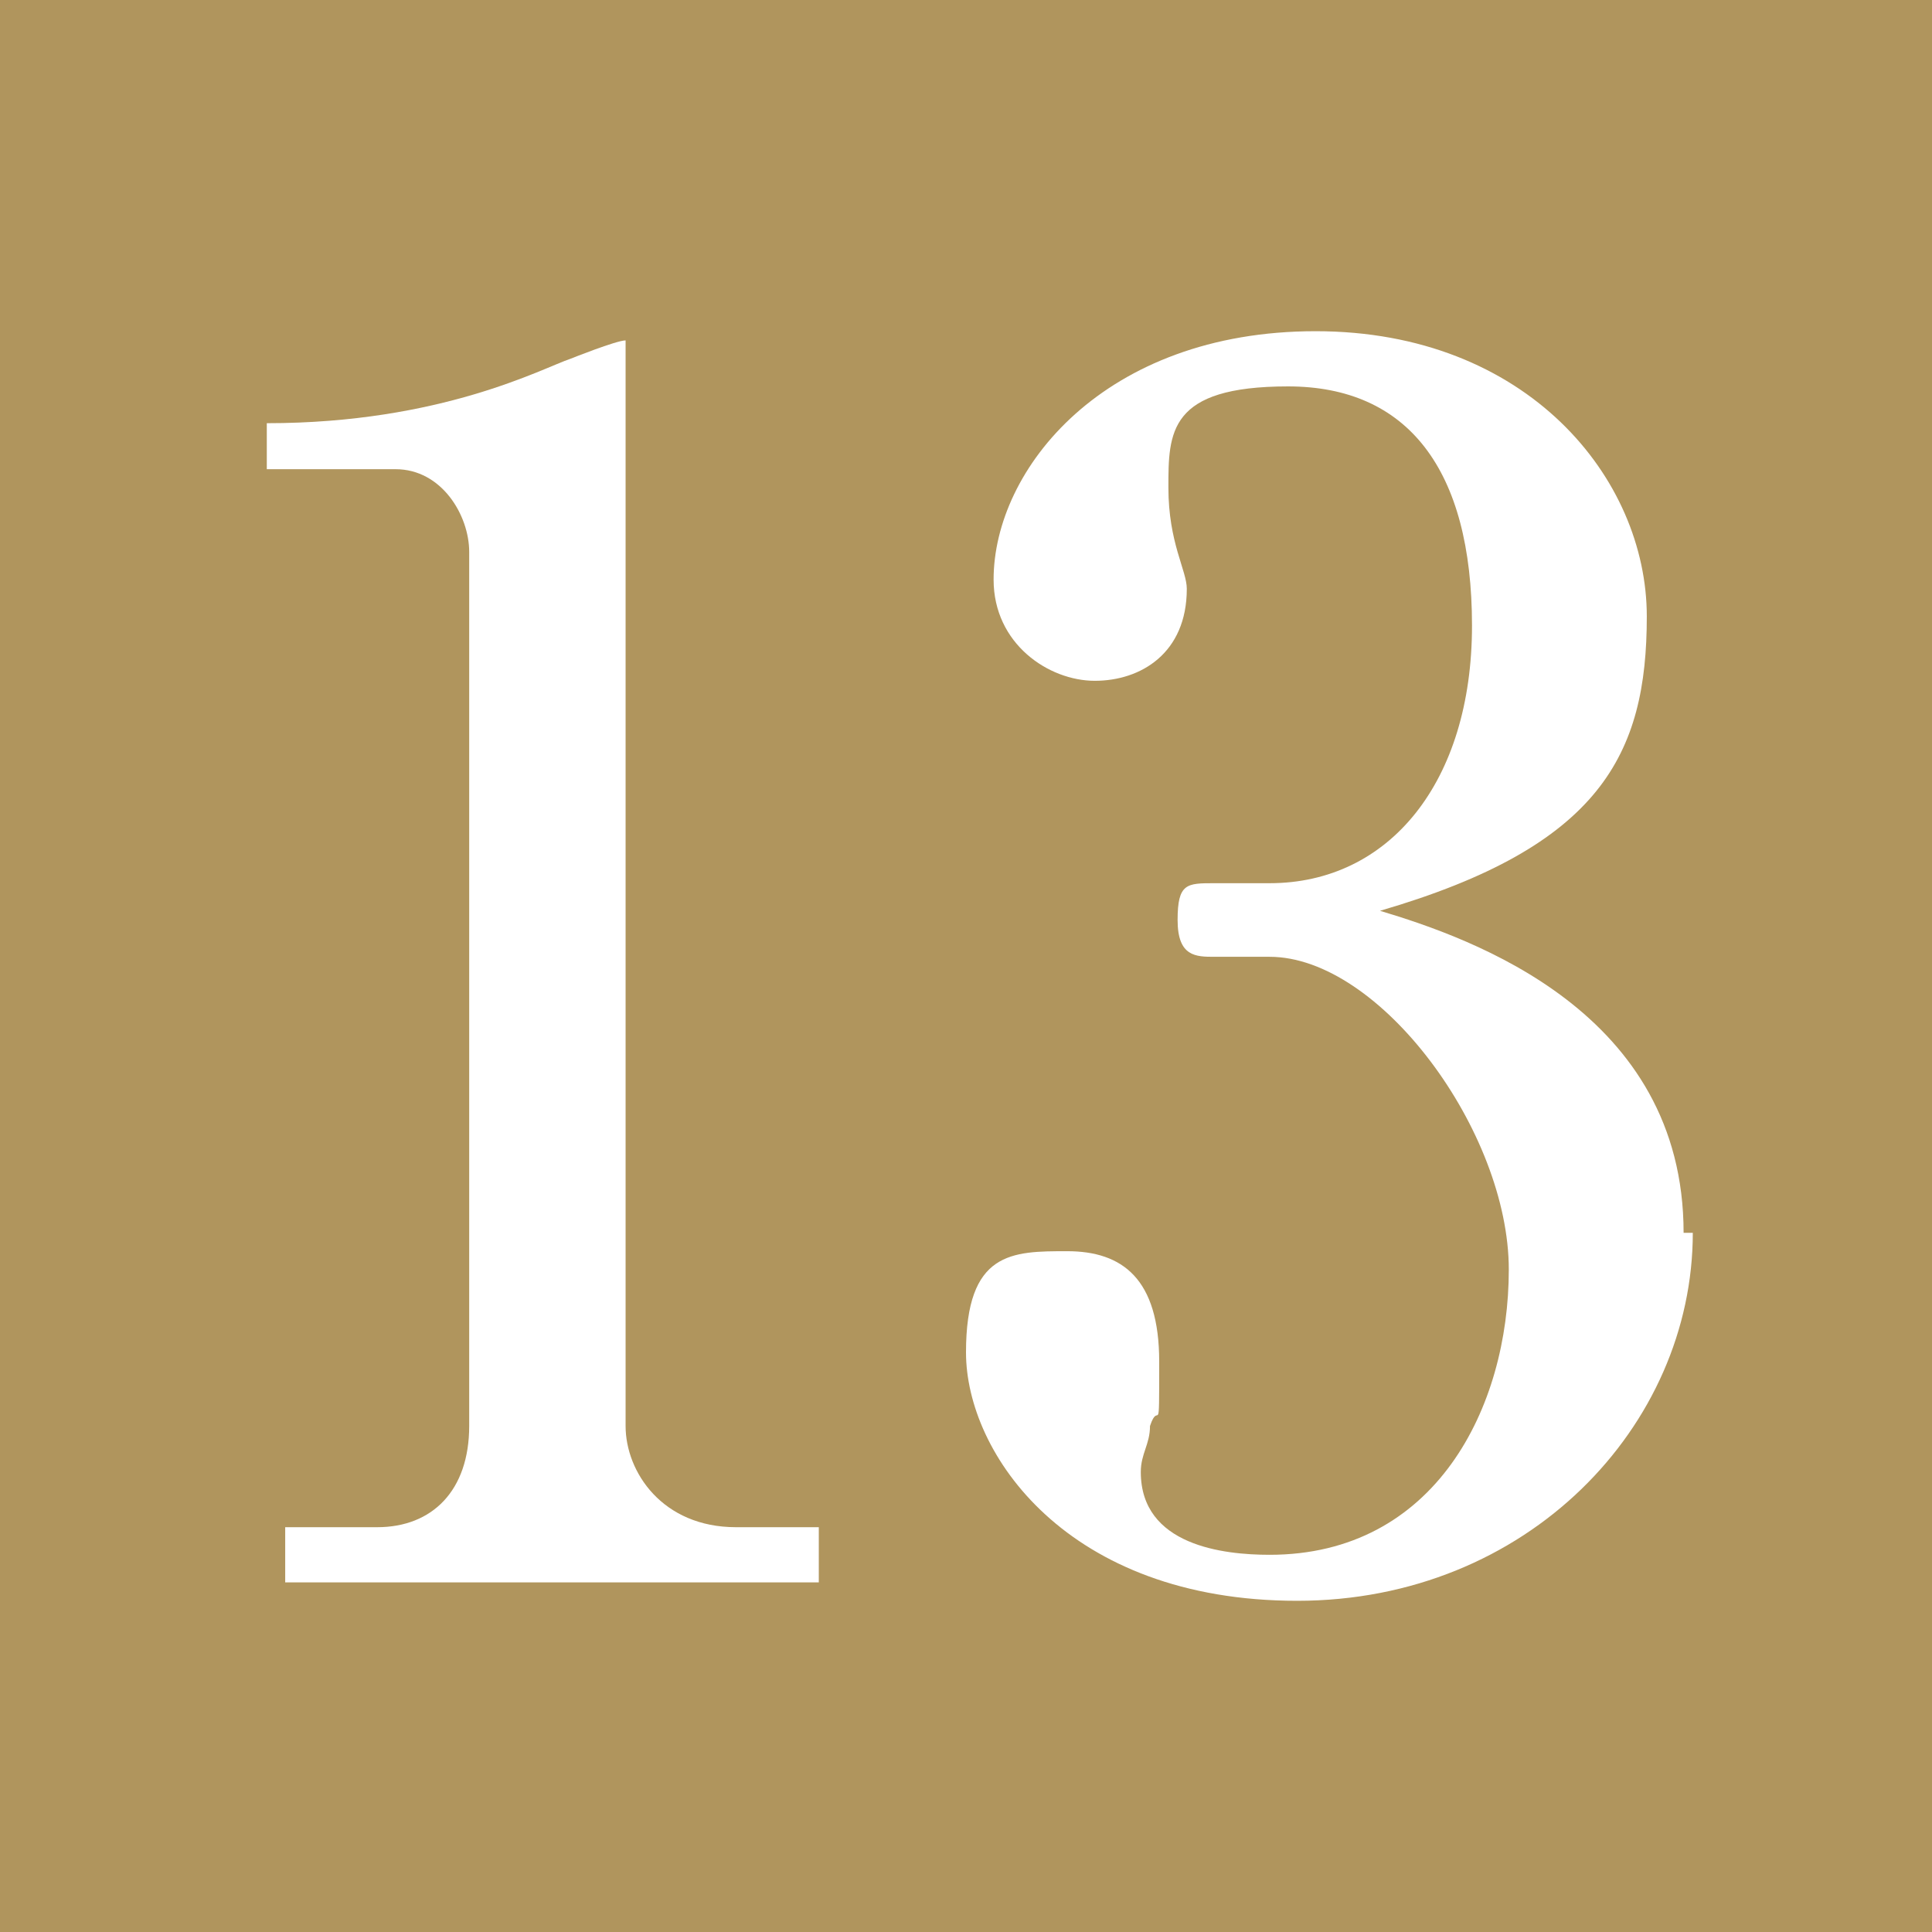 <?xml version="1.0" encoding="UTF-8"?>
<svg id="icon" xmlns="http://www.w3.org/2000/svg" width="21" height="21" version="1.1" xmlns:xlink="http://www.w3.org/1999/xlink" viewBox="0 0 21 21">
  <!-- Generator: Adobe Illustrator 29.5.1, SVG Export Plug-In . SVG Version: 2.1.0 Build 141)  -->
  <defs>
    <radialGradient id="_名称未設定グラデーション" data-name="名称未設定グラデーション" cx="10.5" cy="756.5" fx="10.5" fy="756.5" r="14.6" gradientTransform="translate(0 -746)" gradientUnits="userSpaceOnUse">
      <stop offset="0" stop-color="#d3edfb"/>
      <stop offset="1" stop-color="#011f5d"/>
    </radialGradient>
  </defs>
  <rect width="21" height="21" display="none" fill="url(#_名称未設定グラデーション)"/>
  <rect width="21" height="21" fill="#2b3181"/>
  <rect width="21" height="21" fill="#b0955d"/>
  <path d="M3.1,16.6h1c.6,0,1-.4,1-1.1V6c0-.4-.3-.9-.8-.9h-1.4v-.5c1.9,0,3-.6,3.3-.7,0,0,.5-.2.6-.2,0,0,0,0,0,.2v11.6c0,.5.4,1.1,1.2,1.1h.9v.6H3.1v-.6h0Z" fill="#fff"/>
  <path d="M18.4,13.4c0,2.1-1.8,4-4.3,4s-3.6-1.6-3.6-2.7.5-1.1,1.1-1.1,1,.3,1,1.2,0,.4-.1.7c0,.2-.1.3-.1.5,0,.8.9.9,1.4.9,1.8,0,2.6-1.6,2.6-3.1s-1.4-3.4-2.6-3.4-.5,0-.6,0c-.2,0-.4,0-.4-.4s.1-.4.4-.4h.6c1.3,0,2.2-1.1,2.2-2.8s-.7-2.6-2-2.6-1.3.5-1.3,1.1.2.9.2,1.1c0,.7-.5,1-1,1s-1.1-.4-1.1-1.1c0-1.2,1.2-2.7,3.5-2.7s3.6,1.6,3.6,3.1-.5,2.5-2.9,3.2c1,.3,3.3,1.1,3.3,3.5h.1Z" fill="#fff"/>
</svg>